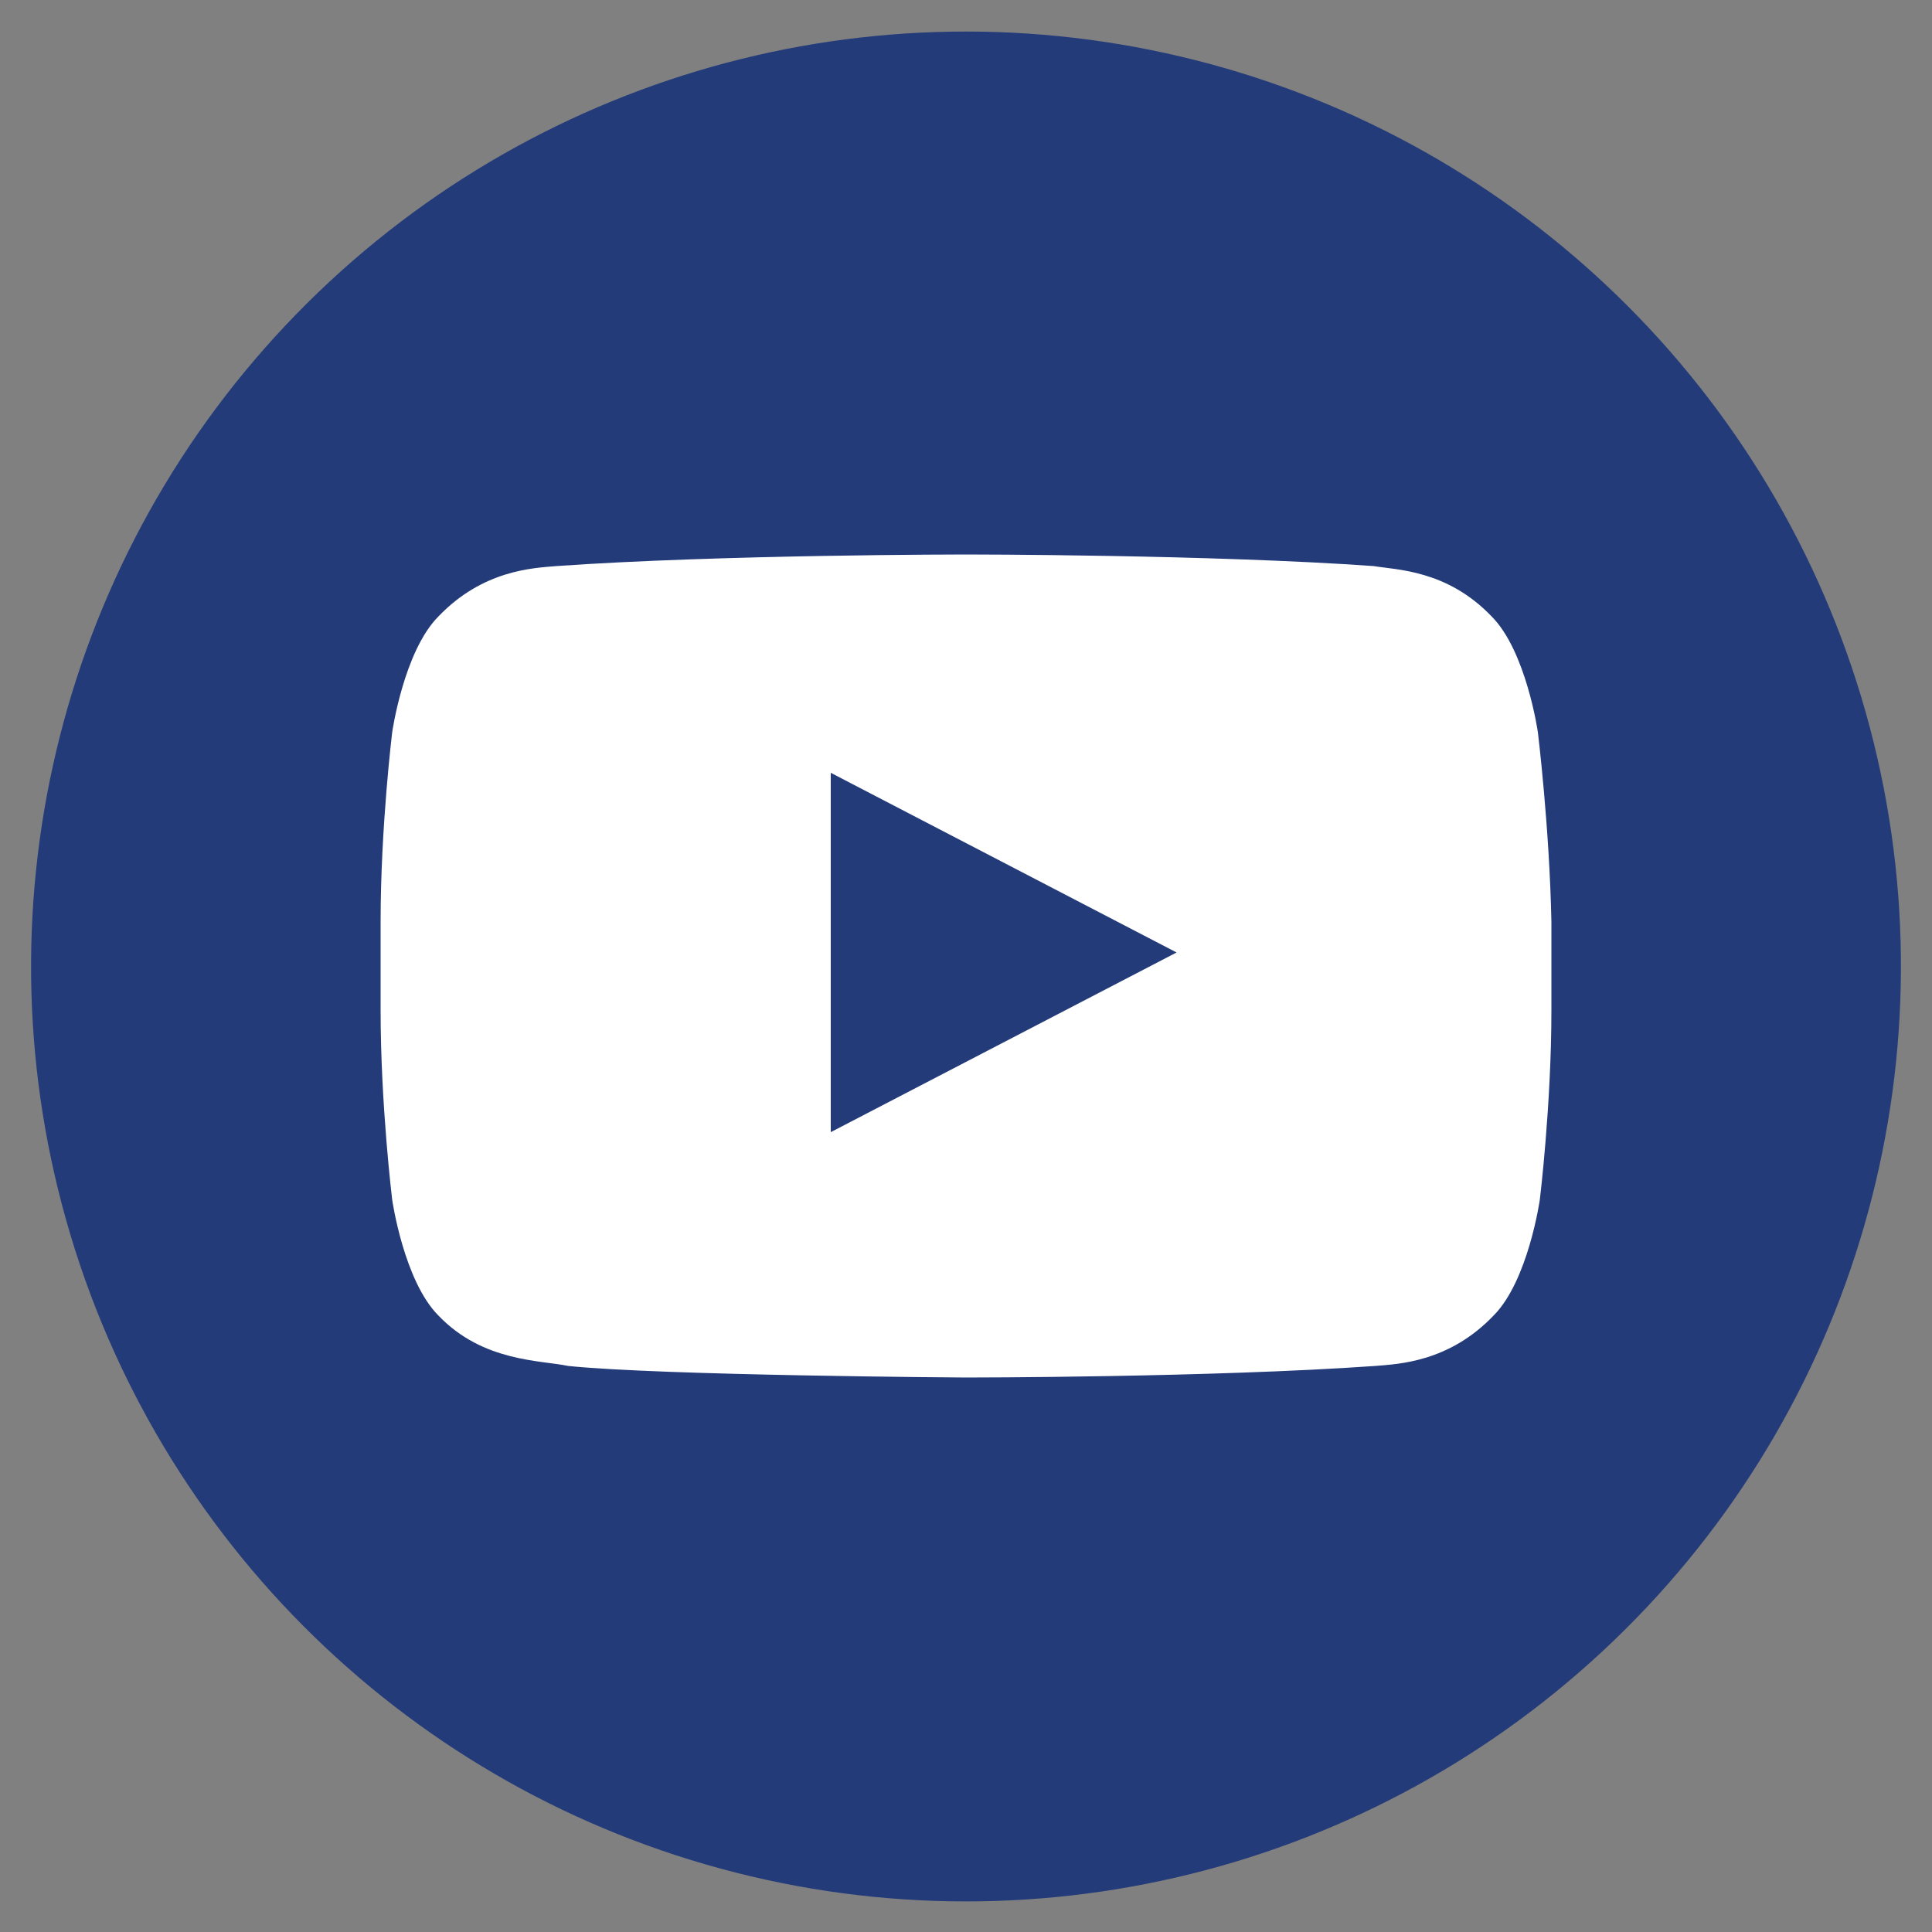 <?xml version="1.0" encoding="utf-8"?>
<!-- Generator: Adobe Illustrator 25.3.1, SVG Export Plug-In . SVG Version: 6.00 Build 0)  -->
<svg version="1.1" id="Layer_1" xmlns="http://www.w3.org/2000/svg" xmlns:xlink="http://www.w3.org/1999/xlink" x="0px" y="0px"
	 viewBox="0 0 100 100" style="enable-background:new 0 0 100 100;" xml:space="preserve">
<rect x="0" y="0" width="100" height="100" fill="#808080" stroke="none"/>
<style type="text/css">
	.st0{fill:#243b7a;}
	.st1{fill:#FFFFFF;}
</style>
<g>
	<g>
		<ellipse transform="matrix(0.23 -0.973 0.973 0.23 -10.15 87.175)" class="st0" cx="50" cy="50" rx="48.4" ry="48.4"/>
	</g>
	<path class="st1" d="M79.6,37.9c0,0-0.6-4.2-2.4-6c-2.3-2.4-4.9-2.4-6.1-2.6C62.7,28.7,50,28.7,50,28.7h0c0,0-12.7,0-21.2,0.6
		c-1.2,0.1-3.8,0.2-6.1,2.6c-1.8,1.8-2.4,6-2.4,6s-0.6,4.9-0.6,9.8v4.6c0,4.9,0.6,9.8,0.6,9.8s0.6,4.2,2.4,6
		c2.3,2.4,5.3,2.3,6.7,2.6c4.8,0.5,20.6,0.6,20.6,0.6s12.7,0,21.2-0.6c1.2-0.1,3.8-0.2,6.1-2.6c1.8-1.8,2.4-6,2.4-6s0.6-4.9,0.6-9.8
		v-4.6C80.2,42.8,79.6,37.9,79.6,37.9 M43,58.6l0-18.6l17.9,9.3L43,58.6z"/>
</g>
</svg>
